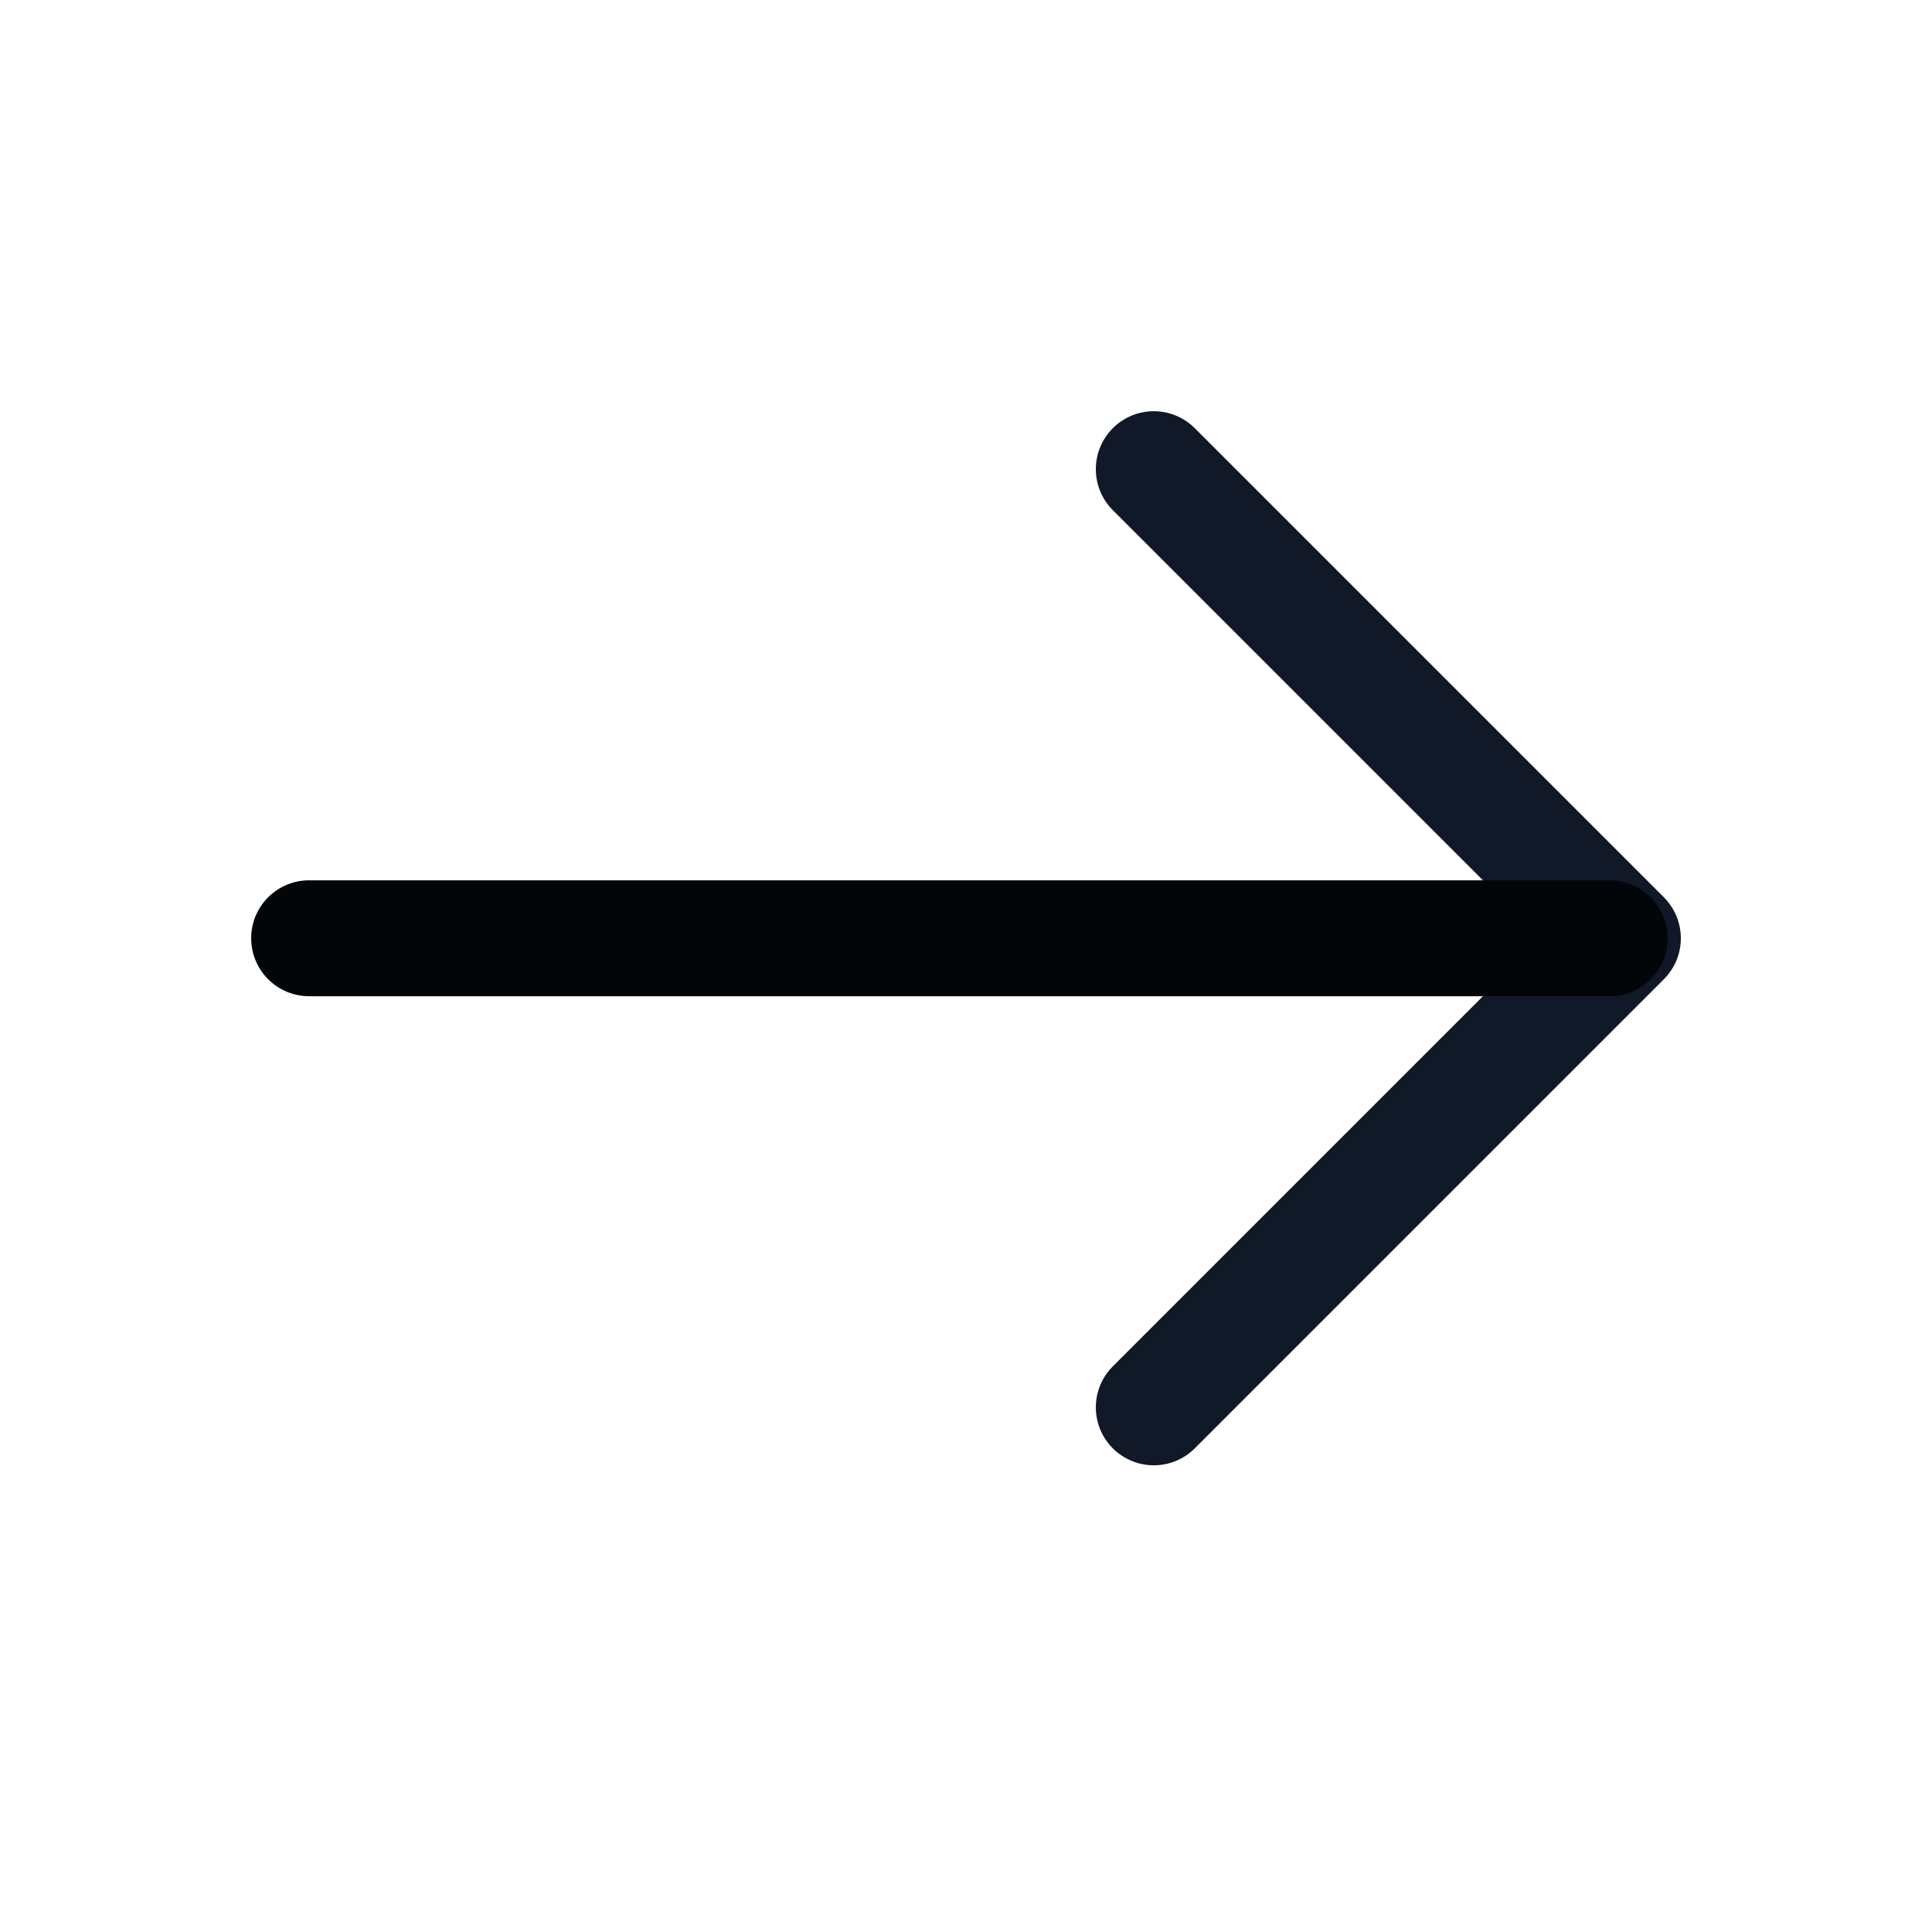 <svg width="25" height="25" viewBox="0 0 25 25" fill="none" xmlns="http://www.w3.org/2000/svg">
<g id="vuesax/linear/arrow-right">
<g id="arrow-right">
<path id="Vector" d="M14.93 6.071L21 12.141L14.93 18.211" stroke="#111827" stroke-width="1.5" stroke-miterlimit="10" stroke-linecap="round" stroke-linejoin="round"/>
<path id="Vector_2" d="M4 12.141L20.83 12.141" stroke="#030609" stroke-width="1.5" stroke-miterlimit="10" stroke-linecap="round" stroke-linejoin="round"/>
</g>
</g>
</svg>

